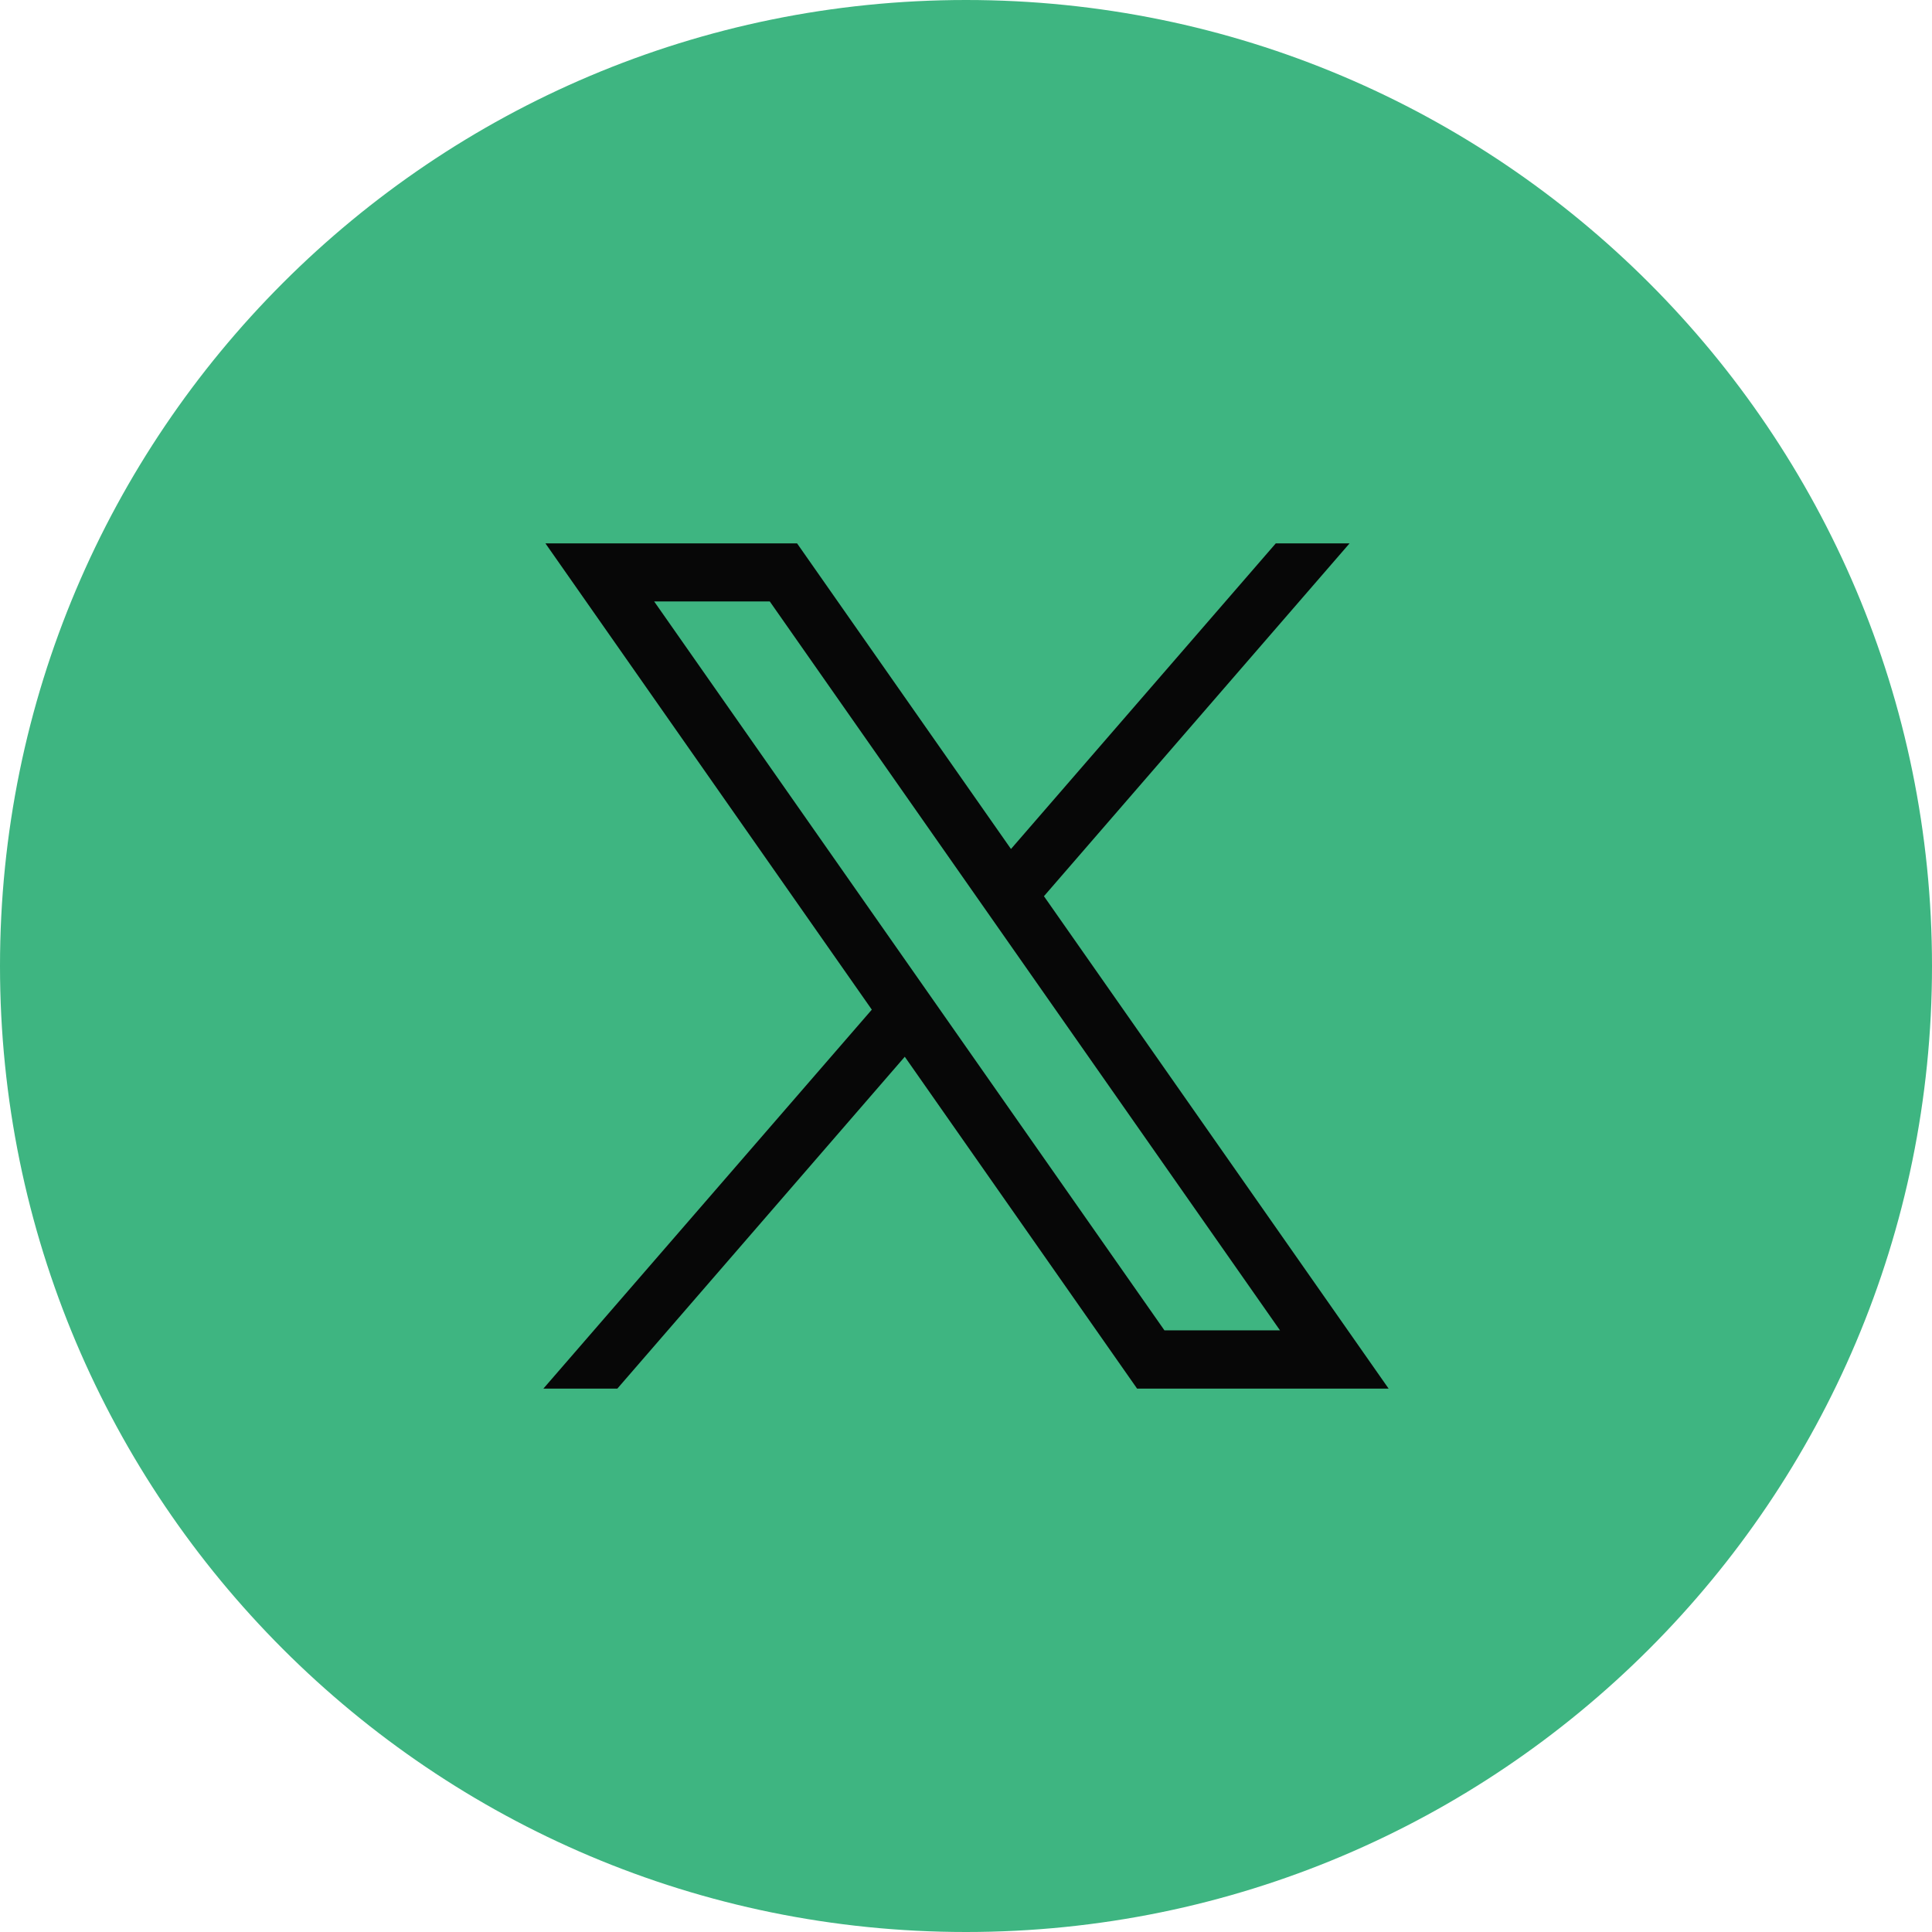<svg width="32" height="32" viewBox="0 0 32 32" fill="none" xmlns="http://www.w3.org/2000/svg">
<path d="M0 16C0 7.163 7.163 0 16 0C24.837 0 32 7.163 32 16C32 24.837 24.837 32 16 32C7.163 32 0 24.837 0 16Z" fill="#3EB581"/>
<path d="M9.034 9L14.44 16.723L9 23H10.225L14.986 17.503L18.834 23H23L17.291 14.844L22.353 9H21.131L16.745 14.062L13.202 9H9.034ZM10.835 9.962H12.75L21.201 22.035H19.287L10.835 9.962Z" fill="#070707"/>
</svg>
